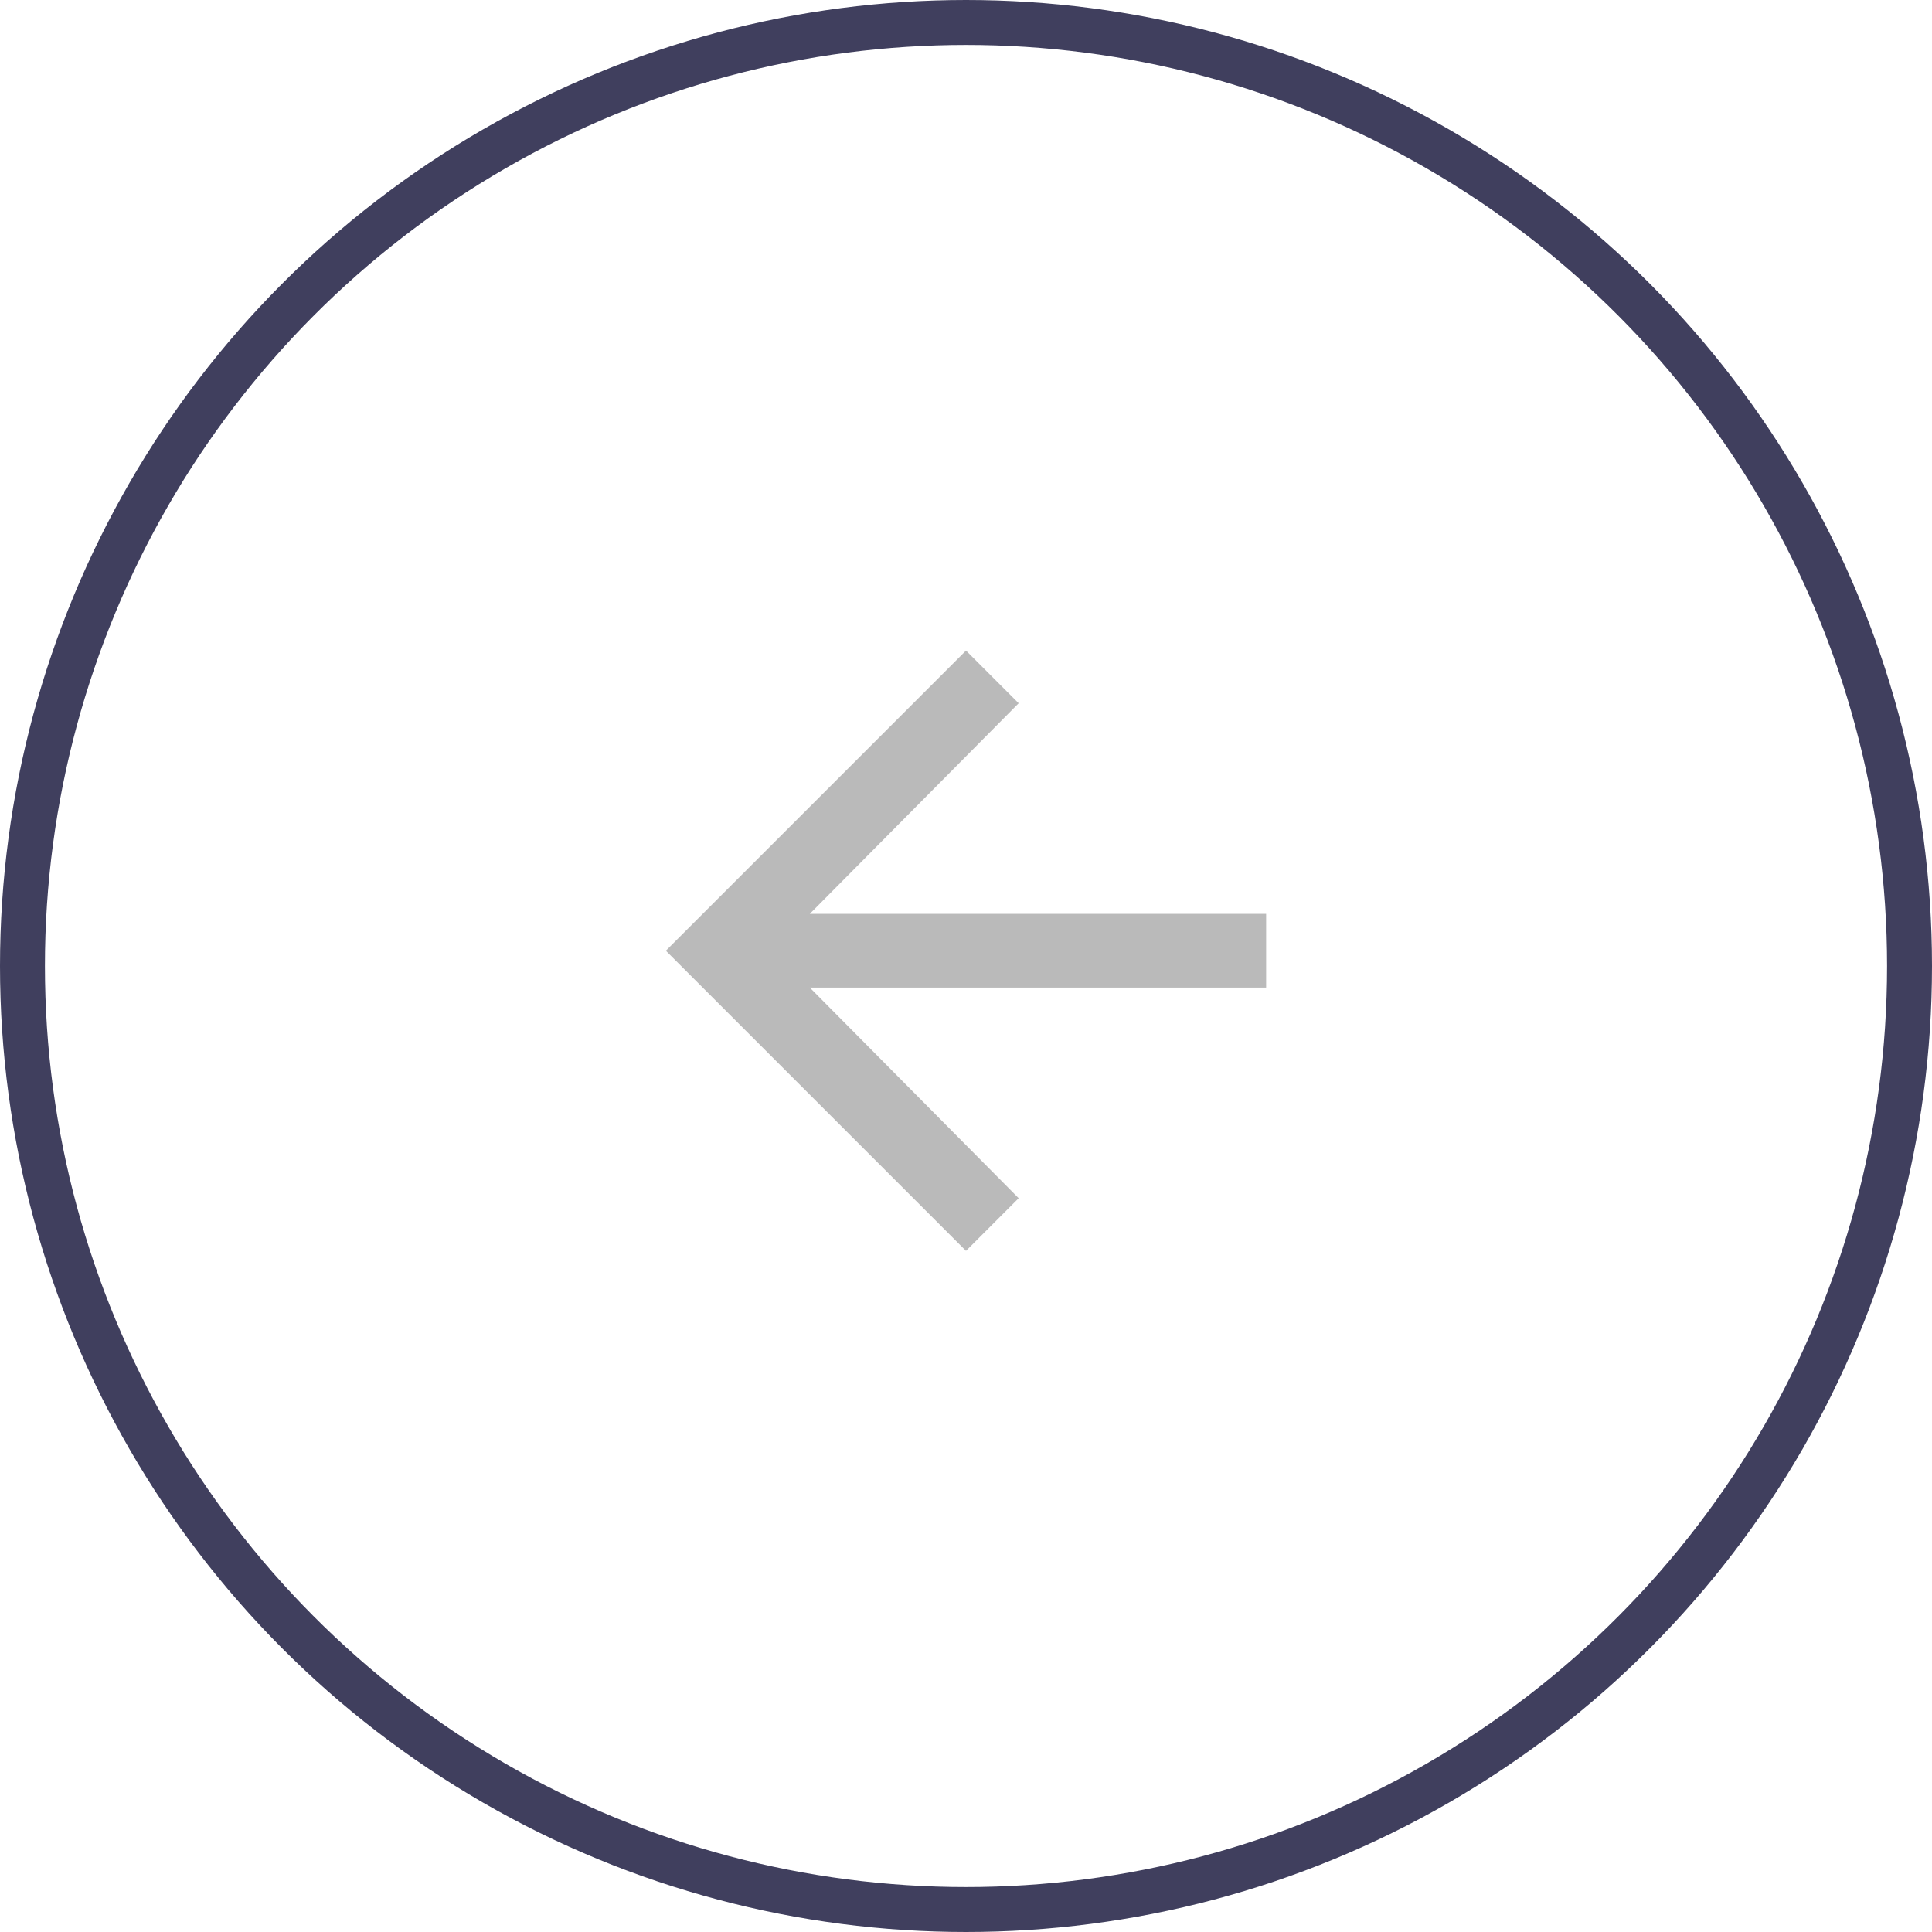 <svg width="43" height="43" viewBox="0 0 43 43" fill="none" xmlns="http://www.w3.org/2000/svg">
<circle cx="21.5" cy="21.5" r="21" stroke="#403F5E"/>
<path d="M28.18 20.34V21.98H18.023L22.672 26.668L21.5 27.84L14.82 21.16L21.5 14.48L22.672 15.652L18.023 20.34H28.18Z" fill="#BABABA"/>
</svg>
